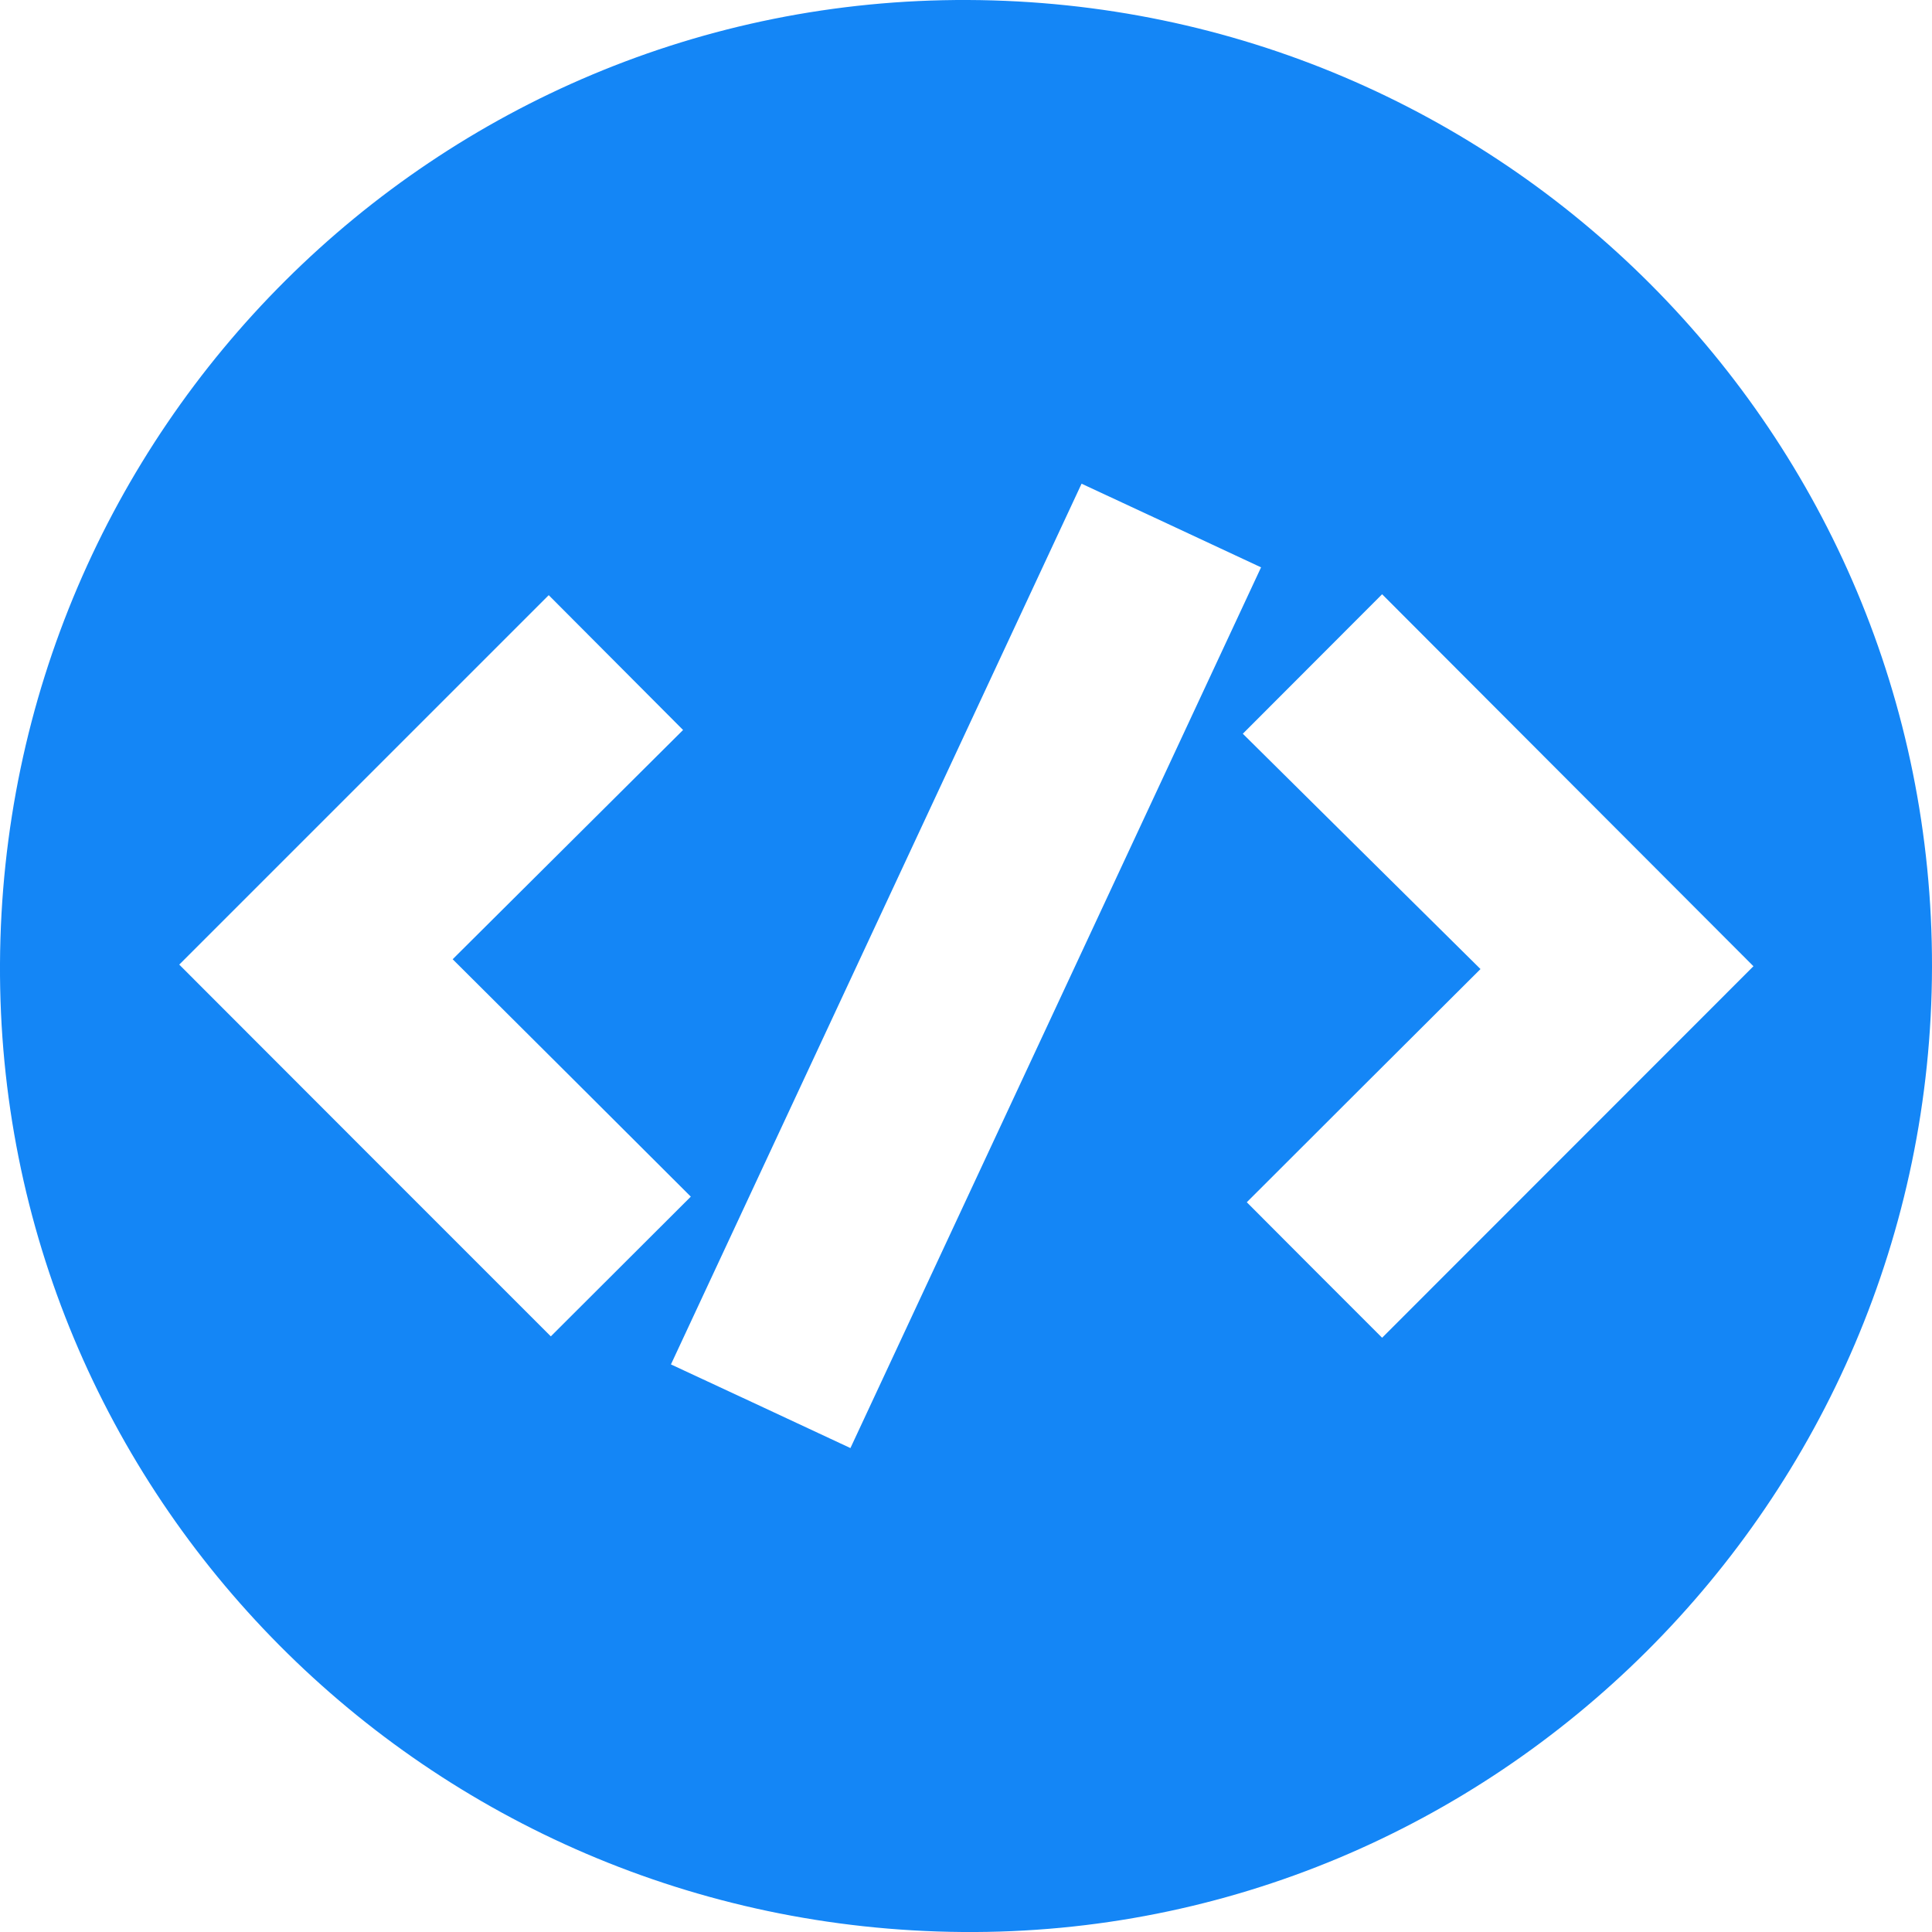<svg width="50" height="50" viewBox="0 0 50 50" fill="none" xmlns="http://www.w3.org/2000/svg">
<g clip-path="url(#clip0_37_37)">
<path d="M25.045 -4.58628e-05C38.877 0.054 50.024 11.23 50 25.024C49.976 38.861 38.678 50.109 24.912 50C11.062 49.891 -0.073 38.691 -0 24.933C0.072 11.103 11.28 -0.054 25.045 -4.58628e-05ZM22.009 37.476C25.559 29.868 29.079 22.309 32.636 14.683C31.045 13.939 29.539 13.238 27.991 12.518C24.434 20.15 20.908 27.709 17.364 35.311C18.967 36.055 20.455 36.75 22.009 37.476ZM4.639 24.964C7.868 28.199 11.098 31.428 14.255 34.585C15.368 33.472 16.547 32.299 17.878 30.969C15.888 28.985 13.85 26.947 11.715 24.825C13.729 22.823 15.761 20.797 17.678 18.892C16.499 17.707 15.32 16.527 14.201 15.403C11.032 18.572 7.802 21.801 4.639 24.964ZM45.379 25.006C42.173 21.795 38.95 18.566 35.769 15.379C34.638 16.509 33.464 17.689 32.164 18.989C34.154 20.96 36.204 22.992 38.315 25.079C36.258 27.129 34.226 29.154 32.267 31.114C33.464 32.317 34.638 33.49 35.769 34.621C38.95 31.441 42.179 28.205 45.379 25.006Z" fill="#1486F6"/>
</g>
<defs>
<clipPath id="clip0_37_37">
<rect width="50" height="50" fill="white"/>
</clipPath>
</defs>
</svg>
